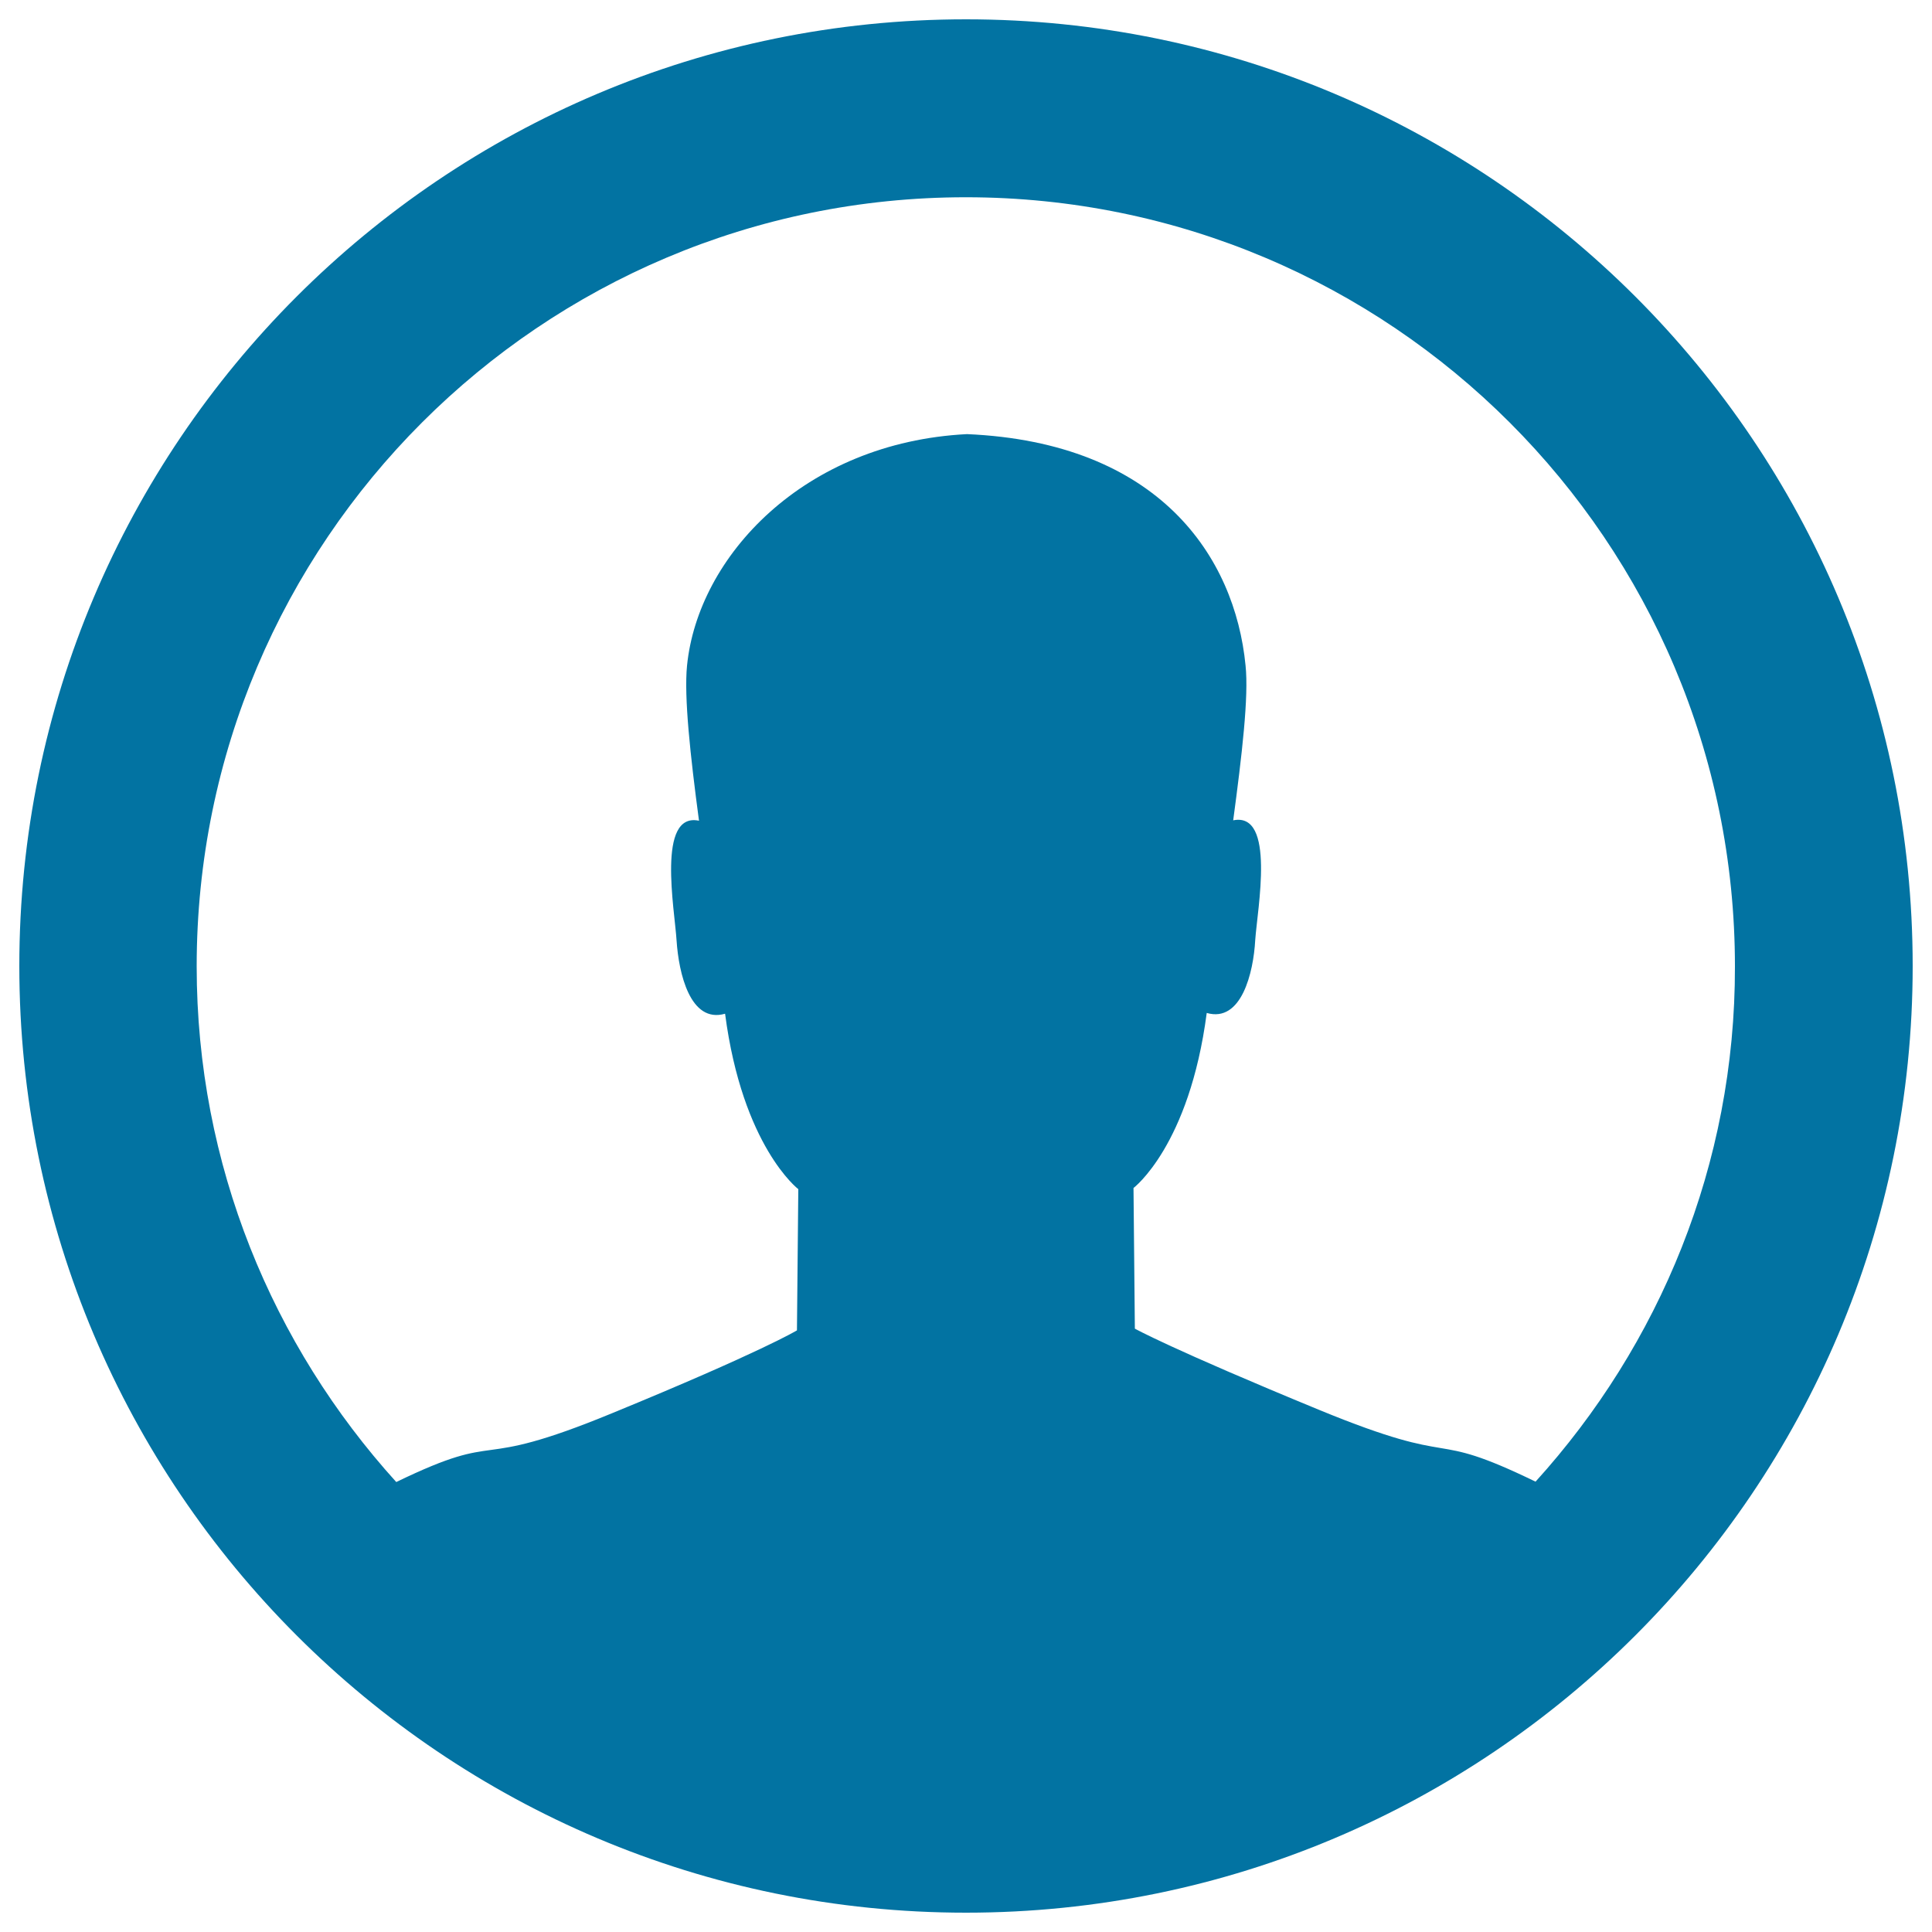 <svg xmlns="http://www.w3.org/2000/svg" viewBox="0 0 1000 1000" style="fill:#0273a2">
<title>USER CENTER SVG icon</title>
<path d="M500,10C229.4,10,10,229.4,10,500c0,270.6,219.4,490,490,490c270.6,0,490-219.4,490-490C990,229.4,770.6,10,500,10z M794.8,766.9c-57.7-28-36.5-6.1-111.9-37.1c-77.2-31.8-95.5-42.1-95.5-42.1l-0.7-72.8c0,0,28.9-21.8,37.9-90.6c18,5.2,24.2-21,25.1-37.7c1.1-16.1,10.7-66.5-11.4-62c4.5-33.6,8.1-64,6.4-80.1c-5.5-56.5-44.9-115.5-144.2-119.8c-84.5,4.3-139.3,63.4-144.9,119.9c-1.6,16.1,1.7,46.5,6.2,80.2c-22-4.6-12.6,45.9-11.6,62.1c1.1,16.7,7,43,25.1,37.8c9,68.8,37.9,90.8,37.9,90.8l-0.7,73.1c0,0-18.3,11.1-95.5,42.8c-75.4,31.1-54.3,7.8-111.9,35.7c-64-70.7-103.3-164.1-103.3-266.9c0-219.9,178.3-398.1,398.1-398.1c219.9,0,398.1,178.2,398.1,398.1C898.2,602.9,858.8,696.3,794.8,766.9L794.8,766.9z"/>
</svg>